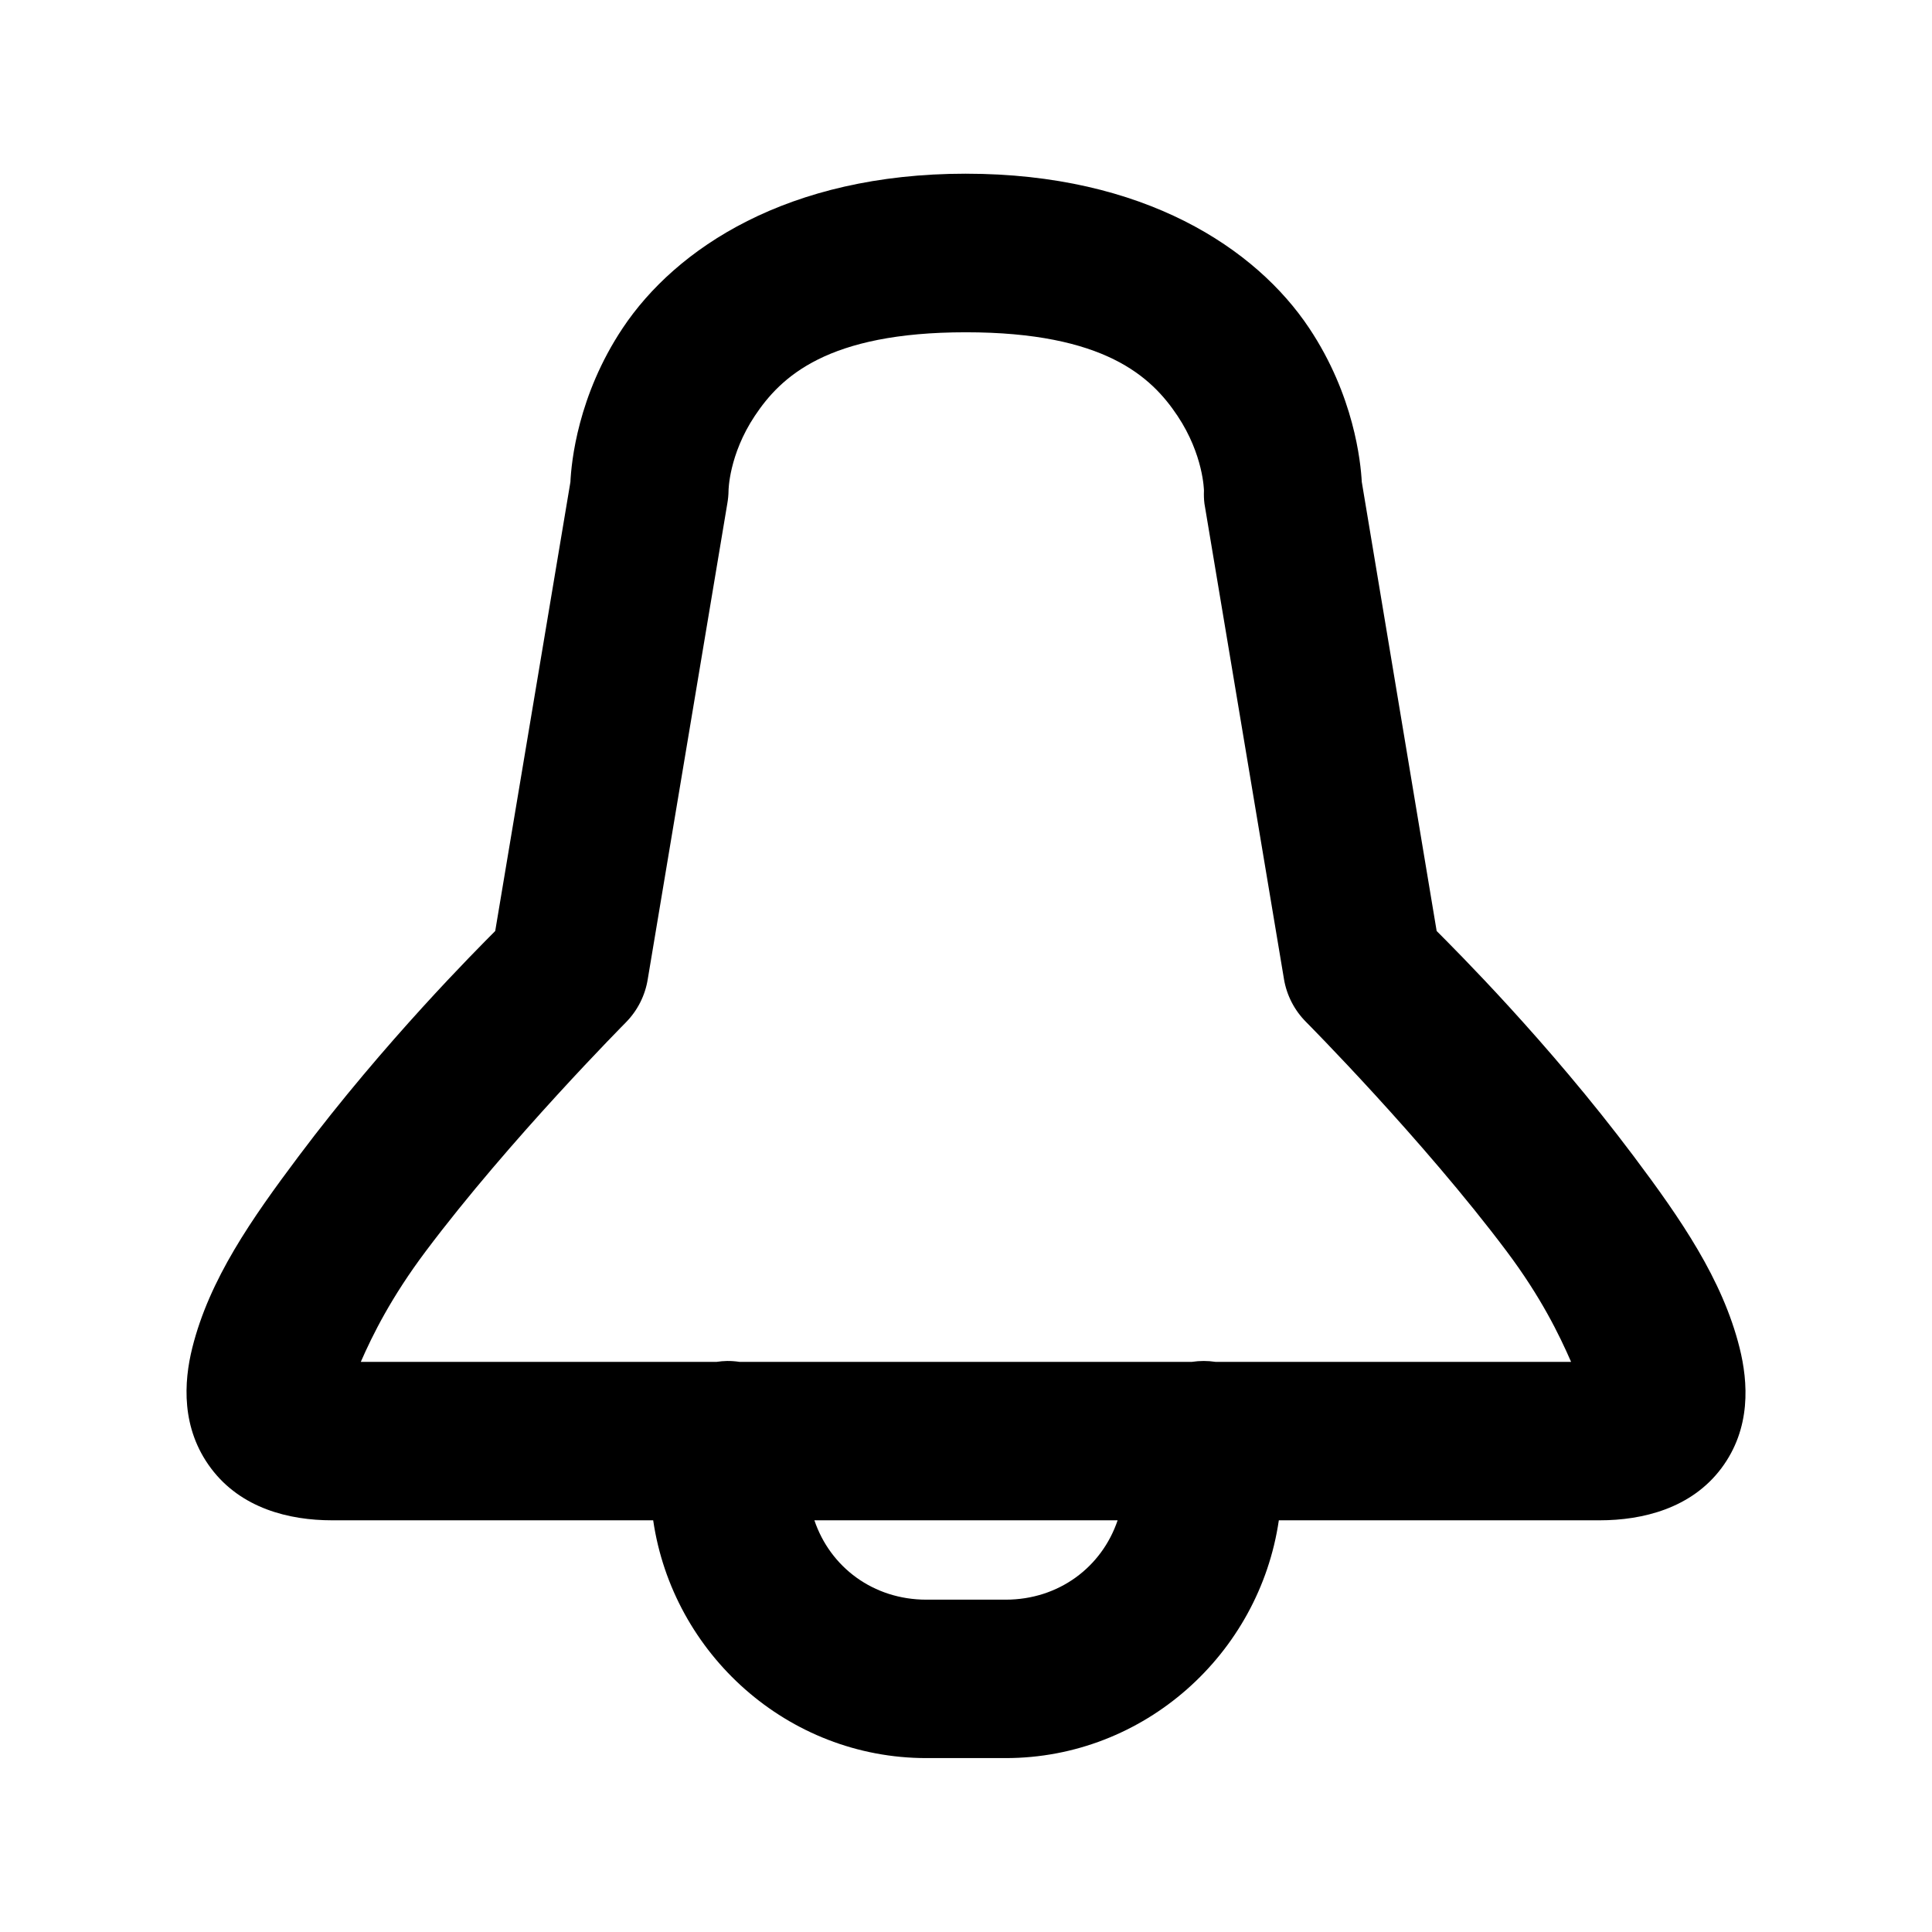 <?xml version="1.0" encoding="UTF-8"?>
<!-- Uploaded to: ICON Repo, www.svgrepo.com, Generator: ICON Repo Mixer Tools -->
<svg fill="#000000" width="800px" height="800px" version="1.1" viewBox="144 144 512 512" xmlns="http://www.w3.org/2000/svg">
 <path d="m399.96 190.03c-47.23 0-76.859 19.801-90.938 40.918-11.938 17.906-13.609 35.578-13.859 40.797l-19.926 118.98c-4.785 4.824-29.262 29.242-52.07 59.656-12.48 16.641-23.66 32.602-28.207 50.801-2.273 9.098-2.996 21.328 4.961 31.938 7.957 10.609 20.691 13.777 32.062 13.777h85.117c5.176 35.406 35.648 63.016 72.406 63.016h20.992c36.758 0 67.23-27.609 72.406-63.016h85.035c11.371 0 24.27-3.164 32.227-13.777 7.957-10.609 7.113-22.84 4.84-31.938-4.551-18.195-15.605-34.16-28.086-50.801-22.812-30.418-47.41-54.84-52.191-59.656l-19.844-119.02c-0.289-5.293-2.043-22.906-13.941-40.754-14.078-21.117-43.746-40.918-90.98-40.918zm0 42.027c36.734 0 49.176 11.77 56.09 22.141 6.914 10.371 7.012 19.844 7.012 19.844-0.051 1.133-0.012 2.273 0.125 3.402l21.074 125.99h-0.004c0.723 4.34 2.789 8.34 5.906 11.441 0 0 30.863 31.066 53.137 60.762 9.102 12.137 13.93 22.121 17.055 29.273h-94.219c-2.078-0.316-4.191-0.316-6.273 0h-119.88c-1.086-0.164-2.184-0.246-3.281-0.238-0.934 0.016-1.863 0.098-2.785 0.238h-94.301c3.125-7.148 8.074-17.133 17.18-29.273 22.273-29.695 53.137-60.762 53.137-60.762h-0.004c3.059-3.125 5.066-7.121 5.742-11.441l21.074-125.99c0.199-1.125 0.309-2.262 0.324-3.402 0 0 0.059-9.473 6.969-19.844 6.914-10.371 19.188-22.141 55.926-22.141zm-40.141 314.84h80.363c-4.188 12.402-15.59 21.031-29.684 21.031h-20.992c-14.094 0-25.496-8.629-29.684-21.031z"/>
</svg>